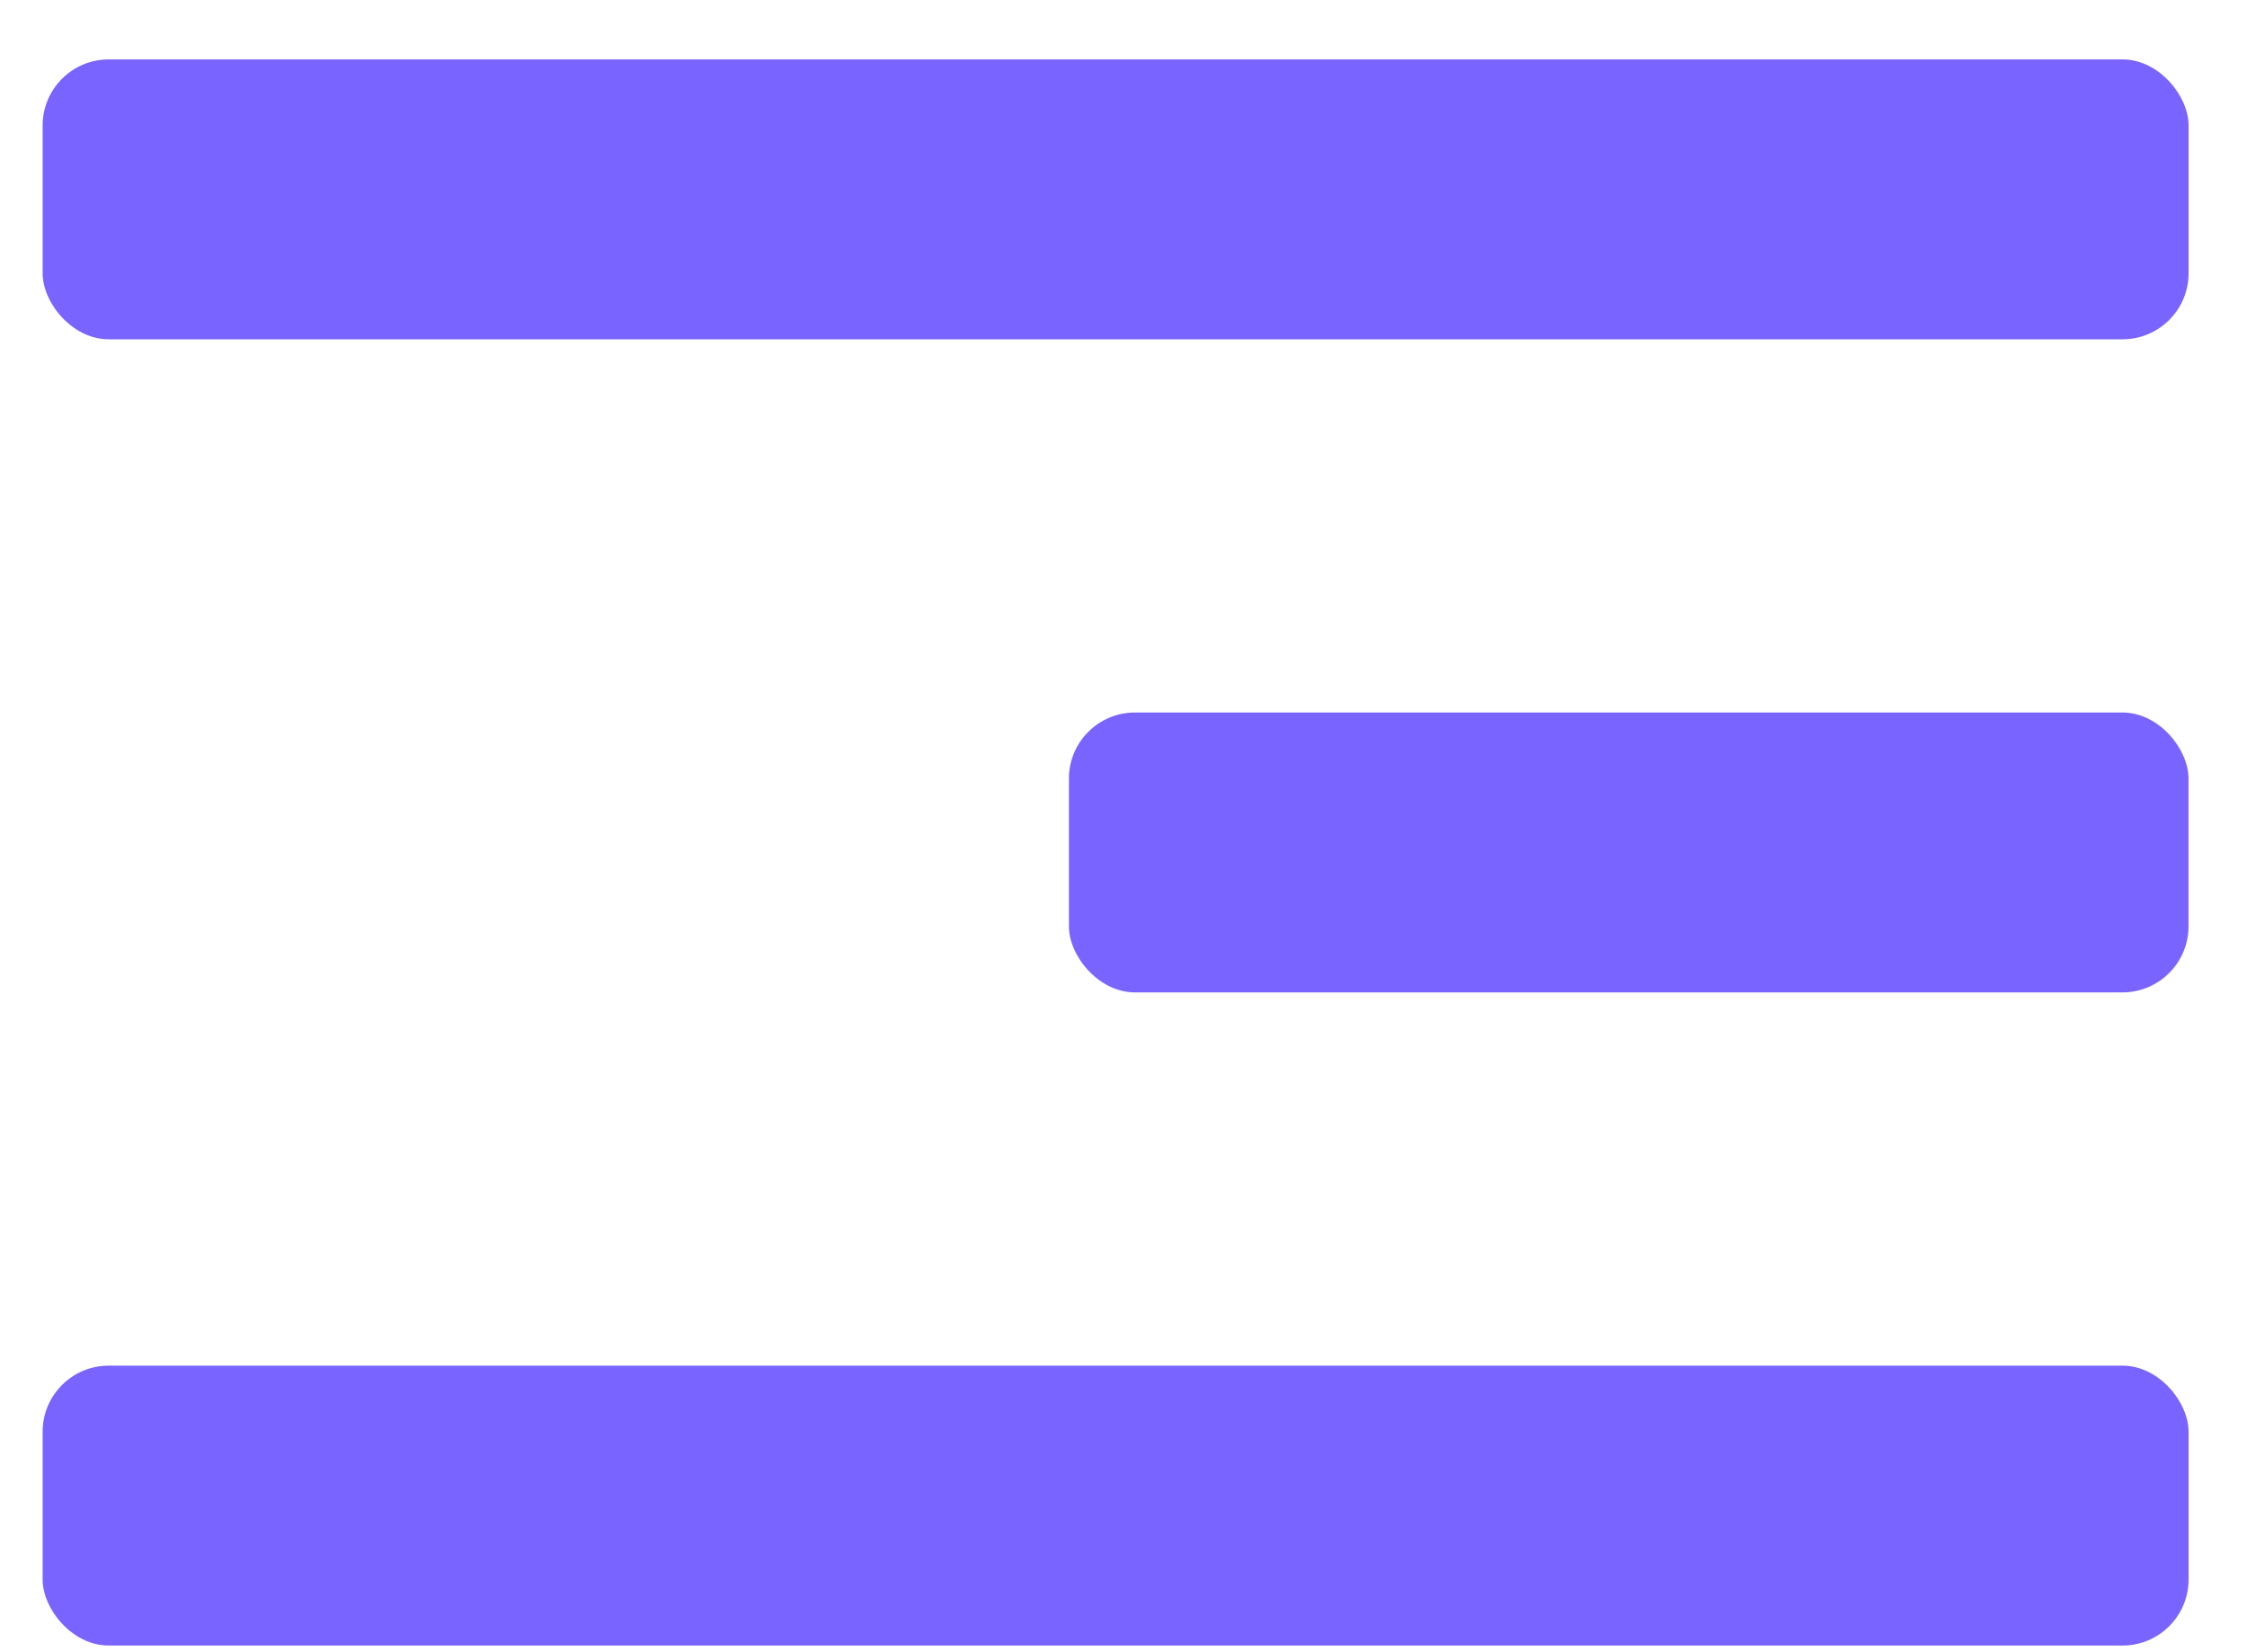 <svg width="34" height="25" viewBox="0 0 34 25" fill="none" xmlns="http://www.w3.org/2000/svg">
<rect x="0.645" y="0.899" width="32.471" height="4.235" rx="1" fill="#7964FF"/>
<rect x="16.174" y="10.781" width="16.941" height="4.235" rx="1" fill="#7964FF"/>
<rect x="0.645" y="20.664" width="32.471" height="4.235" rx="1" fill="#7964FF"/>
</svg>
